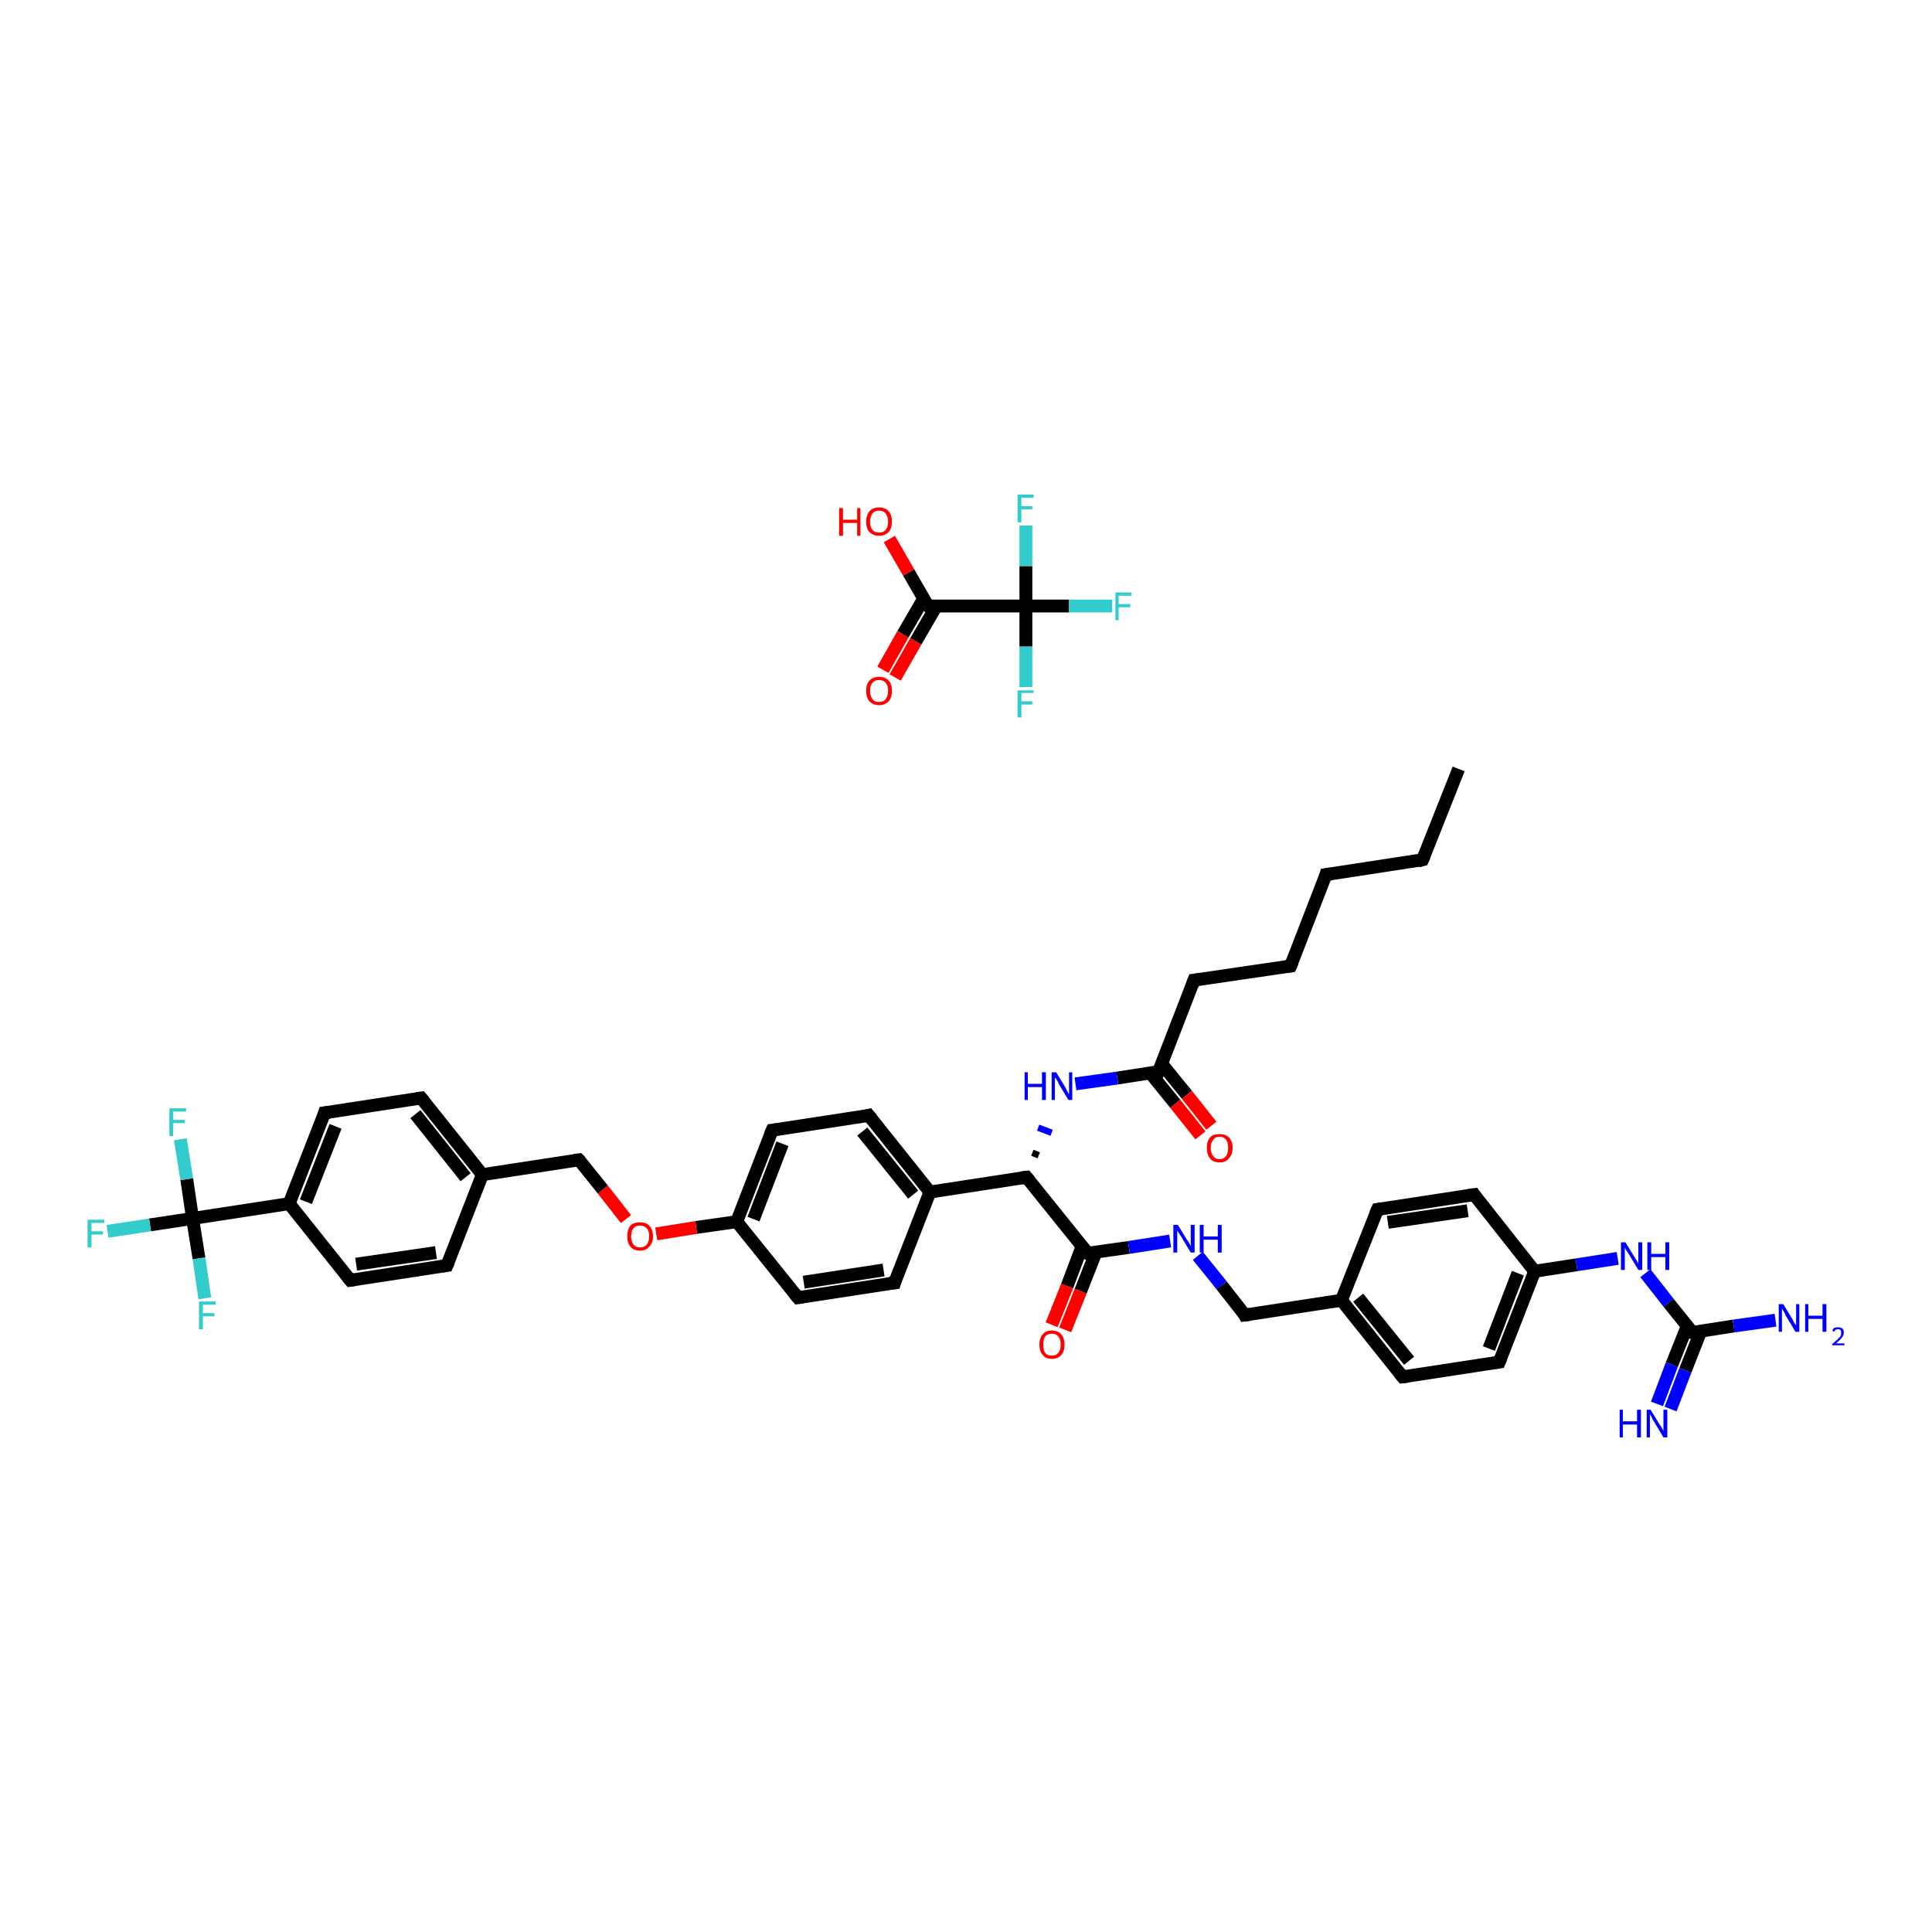 <?xml version='1.0' encoding='iso-8859-1'?>
<svg version='1.1' baseProfile='full'
              xmlns='http://www.w3.org/2000/svg'
                      xmlns:rdkit='http://www.rdkit.org/xml'
                      xmlns:xlink='http://www.w3.org/1999/xlink'
                  xml:space='preserve'
width='300px' height='300px' viewBox='0 0 300 300'>
<!-- END OF HEADER -->
<rect style='opacity:1.0;fill:#FFFFFF;stroke:none' width='300.0' height='300.0' x='0.0' y='0.0'> </rect>
<path class='bond-0 atom-0 atom-1' d='M 138.1,83.7 L 141.1,88.9' style='fill:none;fill-rule:evenodd;stroke:#FF0000;stroke-width:2.0px;stroke-linecap:butt;stroke-linejoin:miter;stroke-opacity:1' />
<path class='bond-0 atom-0 atom-1' d='M 141.1,88.9 L 144.1,94.1' style='fill:none;fill-rule:evenodd;stroke:#000000;stroke-width:2.0px;stroke-linecap:butt;stroke-linejoin:miter;stroke-opacity:1' />
<path class='bond-1 atom-1 atom-2' d='M 143.4,93.0 L 140.2,98.5' style='fill:none;fill-rule:evenodd;stroke:#000000;stroke-width:2.0px;stroke-linecap:butt;stroke-linejoin:miter;stroke-opacity:1' />
<path class='bond-1 atom-1 atom-2' d='M 140.2,98.5 L 137.1,104.0' style='fill:none;fill-rule:evenodd;stroke:#FF0000;stroke-width:2.0px;stroke-linecap:butt;stroke-linejoin:miter;stroke-opacity:1' />
<path class='bond-1 atom-1 atom-2' d='M 145.4,94.1 L 142.2,99.6' style='fill:none;fill-rule:evenodd;stroke:#000000;stroke-width:2.0px;stroke-linecap:butt;stroke-linejoin:miter;stroke-opacity:1' />
<path class='bond-1 atom-1 atom-2' d='M 142.2,99.6 L 139.0,105.2' style='fill:none;fill-rule:evenodd;stroke:#FF0000;stroke-width:2.0px;stroke-linecap:butt;stroke-linejoin:miter;stroke-opacity:1' />
<path class='bond-2 atom-1 atom-3' d='M 144.1,94.1 L 159.3,94.1' style='fill:none;fill-rule:evenodd;stroke:#000000;stroke-width:2.0px;stroke-linecap:butt;stroke-linejoin:miter;stroke-opacity:1' />
<path class='bond-3 atom-3 atom-4' d='M 159.3,94.1 L 166.0,94.1' style='fill:none;fill-rule:evenodd;stroke:#000000;stroke-width:2.0px;stroke-linecap:butt;stroke-linejoin:miter;stroke-opacity:1' />
<path class='bond-3 atom-3 atom-4' d='M 166.0,94.1 L 172.7,94.1' style='fill:none;fill-rule:evenodd;stroke:#33CCCC;stroke-width:2.0px;stroke-linecap:butt;stroke-linejoin:miter;stroke-opacity:1' />
<path class='bond-4 atom-3 atom-5' d='M 159.3,94.1 L 159.3,100.4' style='fill:none;fill-rule:evenodd;stroke:#000000;stroke-width:2.0px;stroke-linecap:butt;stroke-linejoin:miter;stroke-opacity:1' />
<path class='bond-4 atom-3 atom-5' d='M 159.3,100.4 L 159.3,106.7' style='fill:none;fill-rule:evenodd;stroke:#33CCCC;stroke-width:2.0px;stroke-linecap:butt;stroke-linejoin:miter;stroke-opacity:1' />
<path class='bond-5 atom-3 atom-6' d='M 159.3,94.1 L 159.3,87.9' style='fill:none;fill-rule:evenodd;stroke:#000000;stroke-width:2.0px;stroke-linecap:butt;stroke-linejoin:miter;stroke-opacity:1' />
<path class='bond-5 atom-3 atom-6' d='M 159.3,87.9 L 159.3,81.6' style='fill:none;fill-rule:evenodd;stroke:#33CCCC;stroke-width:2.0px;stroke-linecap:butt;stroke-linejoin:miter;stroke-opacity:1' />
<path class='bond-6 atom-7 atom-8' d='M 226.5,119.4 L 220.9,133.5' style='fill:none;fill-rule:evenodd;stroke:#000000;stroke-width:2.0px;stroke-linecap:butt;stroke-linejoin:miter;stroke-opacity:1' />
<path class='bond-7 atom-8 atom-9' d='M 220.9,133.5 L 205.9,135.8' style='fill:none;fill-rule:evenodd;stroke:#000000;stroke-width:2.0px;stroke-linecap:butt;stroke-linejoin:miter;stroke-opacity:1' />
<path class='bond-8 atom-9 atom-10' d='M 205.9,135.8 L 200.4,150.0' style='fill:none;fill-rule:evenodd;stroke:#000000;stroke-width:2.0px;stroke-linecap:butt;stroke-linejoin:miter;stroke-opacity:1' />
<path class='bond-9 atom-10 atom-11' d='M 200.4,150.0 L 185.4,152.2' style='fill:none;fill-rule:evenodd;stroke:#000000;stroke-width:2.0px;stroke-linecap:butt;stroke-linejoin:miter;stroke-opacity:1' />
<path class='bond-10 atom-11 atom-12' d='M 185.4,152.2 L 179.9,166.4' style='fill:none;fill-rule:evenodd;stroke:#000000;stroke-width:2.0px;stroke-linecap:butt;stroke-linejoin:miter;stroke-opacity:1' />
<path class='bond-11 atom-12 atom-13' d='M 178.6,166.6 L 182.5,171.4' style='fill:none;fill-rule:evenodd;stroke:#000000;stroke-width:2.0px;stroke-linecap:butt;stroke-linejoin:miter;stroke-opacity:1' />
<path class='bond-11 atom-12 atom-13' d='M 182.5,171.4 L 186.4,176.3' style='fill:none;fill-rule:evenodd;stroke:#FF0000;stroke-width:2.0px;stroke-linecap:butt;stroke-linejoin:miter;stroke-opacity:1' />
<path class='bond-11 atom-12 atom-13' d='M 180.4,165.2 L 184.3,170.0' style='fill:none;fill-rule:evenodd;stroke:#000000;stroke-width:2.0px;stroke-linecap:butt;stroke-linejoin:miter;stroke-opacity:1' />
<path class='bond-11 atom-12 atom-13' d='M 184.3,170.0 L 188.1,174.8' style='fill:none;fill-rule:evenodd;stroke:#FF0000;stroke-width:2.0px;stroke-linecap:butt;stroke-linejoin:miter;stroke-opacity:1' />
<path class='bond-12 atom-12 atom-14' d='M 179.9,166.4 L 173.5,167.4' style='fill:none;fill-rule:evenodd;stroke:#000000;stroke-width:2.0px;stroke-linecap:butt;stroke-linejoin:miter;stroke-opacity:1' />
<path class='bond-12 atom-12 atom-14' d='M 173.5,167.4 L 167.0,168.3' style='fill:none;fill-rule:evenodd;stroke:#0000FF;stroke-width:2.0px;stroke-linecap:butt;stroke-linejoin:miter;stroke-opacity:1' />
<path class='bond-13 atom-15 atom-14' d='M 161.3,179.4 L 160.3,179.0' style='fill:none;fill-rule:evenodd;stroke:#000000;stroke-width:1.0px;stroke-linecap:butt;stroke-linejoin:miter;stroke-opacity:1' />
<path class='bond-13 atom-15 atom-14' d='M 163.3,175.9 L 161.2,175.1' style='fill:none;fill-rule:evenodd;stroke:#0000FF;stroke-width:1.0px;stroke-linecap:butt;stroke-linejoin:miter;stroke-opacity:1' />
<path class='bond-14 atom-15 atom-16' d='M 159.4,182.8 L 168.9,194.6' style='fill:none;fill-rule:evenodd;stroke:#000000;stroke-width:2.0px;stroke-linecap:butt;stroke-linejoin:miter;stroke-opacity:1' />
<path class='bond-15 atom-16 atom-17' d='M 168.0,193.6 L 165.7,199.7' style='fill:none;fill-rule:evenodd;stroke:#000000;stroke-width:2.0px;stroke-linecap:butt;stroke-linejoin:miter;stroke-opacity:1' />
<path class='bond-15 atom-16 atom-17' d='M 165.7,199.7 L 163.3,205.7' style='fill:none;fill-rule:evenodd;stroke:#FF0000;stroke-width:2.0px;stroke-linecap:butt;stroke-linejoin:miter;stroke-opacity:1' />
<path class='bond-15 atom-16 atom-17' d='M 170.2,194.4 L 167.8,200.5' style='fill:none;fill-rule:evenodd;stroke:#000000;stroke-width:2.0px;stroke-linecap:butt;stroke-linejoin:miter;stroke-opacity:1' />
<path class='bond-15 atom-16 atom-17' d='M 167.8,200.5 L 165.4,206.5' style='fill:none;fill-rule:evenodd;stroke:#FF0000;stroke-width:2.0px;stroke-linecap:butt;stroke-linejoin:miter;stroke-opacity:1' />
<path class='bond-16 atom-16 atom-18' d='M 168.9,194.6 L 175.3,193.7' style='fill:none;fill-rule:evenodd;stroke:#000000;stroke-width:2.0px;stroke-linecap:butt;stroke-linejoin:miter;stroke-opacity:1' />
<path class='bond-16 atom-16 atom-18' d='M 175.3,193.7 L 181.7,192.7' style='fill:none;fill-rule:evenodd;stroke:#0000FF;stroke-width:2.0px;stroke-linecap:butt;stroke-linejoin:miter;stroke-opacity:1' />
<path class='bond-17 atom-18 atom-19' d='M 186.0,195.0 L 189.7,199.6' style='fill:none;fill-rule:evenodd;stroke:#0000FF;stroke-width:2.0px;stroke-linecap:butt;stroke-linejoin:miter;stroke-opacity:1' />
<path class='bond-17 atom-18 atom-19' d='M 189.7,199.6 L 193.3,204.2' style='fill:none;fill-rule:evenodd;stroke:#000000;stroke-width:2.0px;stroke-linecap:butt;stroke-linejoin:miter;stroke-opacity:1' />
<path class='bond-18 atom-19 atom-20' d='M 193.3,204.2 L 208.3,201.9' style='fill:none;fill-rule:evenodd;stroke:#000000;stroke-width:2.0px;stroke-linecap:butt;stroke-linejoin:miter;stroke-opacity:1' />
<path class='bond-19 atom-20 atom-21' d='M 208.3,201.9 L 217.8,213.8' style='fill:none;fill-rule:evenodd;stroke:#000000;stroke-width:2.0px;stroke-linecap:butt;stroke-linejoin:miter;stroke-opacity:1' />
<path class='bond-19 atom-20 atom-21' d='M 210.9,201.5 L 218.8,211.3' style='fill:none;fill-rule:evenodd;stroke:#000000;stroke-width:2.0px;stroke-linecap:butt;stroke-linejoin:miter;stroke-opacity:1' />
<path class='bond-20 atom-21 atom-22' d='M 217.8,213.8 L 232.8,211.5' style='fill:none;fill-rule:evenodd;stroke:#000000;stroke-width:2.0px;stroke-linecap:butt;stroke-linejoin:miter;stroke-opacity:1' />
<path class='bond-21 atom-22 atom-23' d='M 232.8,211.5 L 238.3,197.4' style='fill:none;fill-rule:evenodd;stroke:#000000;stroke-width:2.0px;stroke-linecap:butt;stroke-linejoin:miter;stroke-opacity:1' />
<path class='bond-21 atom-22 atom-23' d='M 231.2,209.4 L 235.7,197.7' style='fill:none;fill-rule:evenodd;stroke:#000000;stroke-width:2.0px;stroke-linecap:butt;stroke-linejoin:miter;stroke-opacity:1' />
<path class='bond-22 atom-23 atom-24' d='M 238.3,197.4 L 244.8,196.4' style='fill:none;fill-rule:evenodd;stroke:#000000;stroke-width:2.0px;stroke-linecap:butt;stroke-linejoin:miter;stroke-opacity:1' />
<path class='bond-22 atom-23 atom-24' d='M 244.8,196.4 L 251.2,195.4' style='fill:none;fill-rule:evenodd;stroke:#0000FF;stroke-width:2.0px;stroke-linecap:butt;stroke-linejoin:miter;stroke-opacity:1' />
<path class='bond-23 atom-24 atom-25' d='M 255.5,197.7 L 259.1,202.3' style='fill:none;fill-rule:evenodd;stroke:#0000FF;stroke-width:2.0px;stroke-linecap:butt;stroke-linejoin:miter;stroke-opacity:1' />
<path class='bond-23 atom-24 atom-25' d='M 259.1,202.3 L 262.8,206.9' style='fill:none;fill-rule:evenodd;stroke:#000000;stroke-width:2.0px;stroke-linecap:butt;stroke-linejoin:miter;stroke-opacity:1' />
<path class='bond-24 atom-25 atom-26' d='M 262.8,206.9 L 269.2,205.9' style='fill:none;fill-rule:evenodd;stroke:#000000;stroke-width:2.0px;stroke-linecap:butt;stroke-linejoin:miter;stroke-opacity:1' />
<path class='bond-24 atom-25 atom-26' d='M 269.2,205.9 L 275.7,205.0' style='fill:none;fill-rule:evenodd;stroke:#0000FF;stroke-width:2.0px;stroke-linecap:butt;stroke-linejoin:miter;stroke-opacity:1' />
<path class='bond-25 atom-25 atom-27' d='M 262.0,205.9 L 259.6,211.9' style='fill:none;fill-rule:evenodd;stroke:#000000;stroke-width:2.0px;stroke-linecap:butt;stroke-linejoin:miter;stroke-opacity:1' />
<path class='bond-25 atom-25 atom-27' d='M 259.6,211.9 L 257.3,218.0' style='fill:none;fill-rule:evenodd;stroke:#0000FF;stroke-width:2.0px;stroke-linecap:butt;stroke-linejoin:miter;stroke-opacity:1' />
<path class='bond-25 atom-25 atom-27' d='M 264.1,206.7 L 261.7,212.8' style='fill:none;fill-rule:evenodd;stroke:#000000;stroke-width:2.0px;stroke-linecap:butt;stroke-linejoin:miter;stroke-opacity:1' />
<path class='bond-25 atom-25 atom-27' d='M 261.7,212.8 L 259.4,218.8' style='fill:none;fill-rule:evenodd;stroke:#0000FF;stroke-width:2.0px;stroke-linecap:butt;stroke-linejoin:miter;stroke-opacity:1' />
<path class='bond-26 atom-23 atom-28' d='M 238.3,197.4 L 228.9,185.5' style='fill:none;fill-rule:evenodd;stroke:#000000;stroke-width:2.0px;stroke-linecap:butt;stroke-linejoin:miter;stroke-opacity:1' />
<path class='bond-27 atom-28 atom-29' d='M 228.9,185.5 L 213.9,187.8' style='fill:none;fill-rule:evenodd;stroke:#000000;stroke-width:2.0px;stroke-linecap:butt;stroke-linejoin:miter;stroke-opacity:1' />
<path class='bond-27 atom-28 atom-29' d='M 227.9,188.0 L 215.5,189.8' style='fill:none;fill-rule:evenodd;stroke:#000000;stroke-width:2.0px;stroke-linecap:butt;stroke-linejoin:miter;stroke-opacity:1' />
<path class='bond-28 atom-15 atom-30' d='M 159.4,182.8 L 144.4,185.1' style='fill:none;fill-rule:evenodd;stroke:#000000;stroke-width:2.0px;stroke-linecap:butt;stroke-linejoin:miter;stroke-opacity:1' />
<path class='bond-29 atom-30 atom-31' d='M 144.4,185.1 L 134.9,173.2' style='fill:none;fill-rule:evenodd;stroke:#000000;stroke-width:2.0px;stroke-linecap:butt;stroke-linejoin:miter;stroke-opacity:1' />
<path class='bond-29 atom-30 atom-31' d='M 141.8,185.5 L 133.9,175.7' style='fill:none;fill-rule:evenodd;stroke:#000000;stroke-width:2.0px;stroke-linecap:butt;stroke-linejoin:miter;stroke-opacity:1' />
<path class='bond-30 atom-31 atom-32' d='M 134.9,173.2 L 119.9,175.5' style='fill:none;fill-rule:evenodd;stroke:#000000;stroke-width:2.0px;stroke-linecap:butt;stroke-linejoin:miter;stroke-opacity:1' />
<path class='bond-31 atom-32 atom-33' d='M 119.9,175.5 L 114.4,189.7' style='fill:none;fill-rule:evenodd;stroke:#000000;stroke-width:2.0px;stroke-linecap:butt;stroke-linejoin:miter;stroke-opacity:1' />
<path class='bond-31 atom-32 atom-33' d='M 121.5,177.6 L 117.0,189.3' style='fill:none;fill-rule:evenodd;stroke:#000000;stroke-width:2.0px;stroke-linecap:butt;stroke-linejoin:miter;stroke-opacity:1' />
<path class='bond-32 atom-33 atom-34' d='M 114.4,189.7 L 108.1,190.6' style='fill:none;fill-rule:evenodd;stroke:#000000;stroke-width:2.0px;stroke-linecap:butt;stroke-linejoin:miter;stroke-opacity:1' />
<path class='bond-32 atom-33 atom-34' d='M 108.1,190.6 L 101.9,191.6' style='fill:none;fill-rule:evenodd;stroke:#FF0000;stroke-width:2.0px;stroke-linecap:butt;stroke-linejoin:miter;stroke-opacity:1' />
<path class='bond-33 atom-34 atom-35' d='M 97.2,189.3 L 93.6,184.7' style='fill:none;fill-rule:evenodd;stroke:#FF0000;stroke-width:2.0px;stroke-linecap:butt;stroke-linejoin:miter;stroke-opacity:1' />
<path class='bond-33 atom-34 atom-35' d='M 93.6,184.7 L 89.9,180.1' style='fill:none;fill-rule:evenodd;stroke:#000000;stroke-width:2.0px;stroke-linecap:butt;stroke-linejoin:miter;stroke-opacity:1' />
<path class='bond-34 atom-35 atom-36' d='M 89.9,180.1 L 74.9,182.4' style='fill:none;fill-rule:evenodd;stroke:#000000;stroke-width:2.0px;stroke-linecap:butt;stroke-linejoin:miter;stroke-opacity:1' />
<path class='bond-35 atom-36 atom-37' d='M 74.9,182.4 L 65.4,170.5' style='fill:none;fill-rule:evenodd;stroke:#000000;stroke-width:2.0px;stroke-linecap:butt;stroke-linejoin:miter;stroke-opacity:1' />
<path class='bond-35 atom-36 atom-37' d='M 72.3,182.8 L 64.5,173.0' style='fill:none;fill-rule:evenodd;stroke:#000000;stroke-width:2.0px;stroke-linecap:butt;stroke-linejoin:miter;stroke-opacity:1' />
<path class='bond-36 atom-37 atom-38' d='M 65.4,170.5 L 50.4,172.8' style='fill:none;fill-rule:evenodd;stroke:#000000;stroke-width:2.0px;stroke-linecap:butt;stroke-linejoin:miter;stroke-opacity:1' />
<path class='bond-37 atom-38 atom-39' d='M 50.4,172.8 L 44.9,186.9' style='fill:none;fill-rule:evenodd;stroke:#000000;stroke-width:2.0px;stroke-linecap:butt;stroke-linejoin:miter;stroke-opacity:1' />
<path class='bond-37 atom-38 atom-39' d='M 52.1,174.9 L 47.5,186.6' style='fill:none;fill-rule:evenodd;stroke:#000000;stroke-width:2.0px;stroke-linecap:butt;stroke-linejoin:miter;stroke-opacity:1' />
<path class='bond-38 atom-39 atom-40' d='M 44.9,186.9 L 54.4,198.8' style='fill:none;fill-rule:evenodd;stroke:#000000;stroke-width:2.0px;stroke-linecap:butt;stroke-linejoin:miter;stroke-opacity:1' />
<path class='bond-39 atom-40 atom-41' d='M 54.4,198.8 L 69.4,196.5' style='fill:none;fill-rule:evenodd;stroke:#000000;stroke-width:2.0px;stroke-linecap:butt;stroke-linejoin:miter;stroke-opacity:1' />
<path class='bond-39 atom-40 atom-41' d='M 55.3,196.3 L 67.7,194.5' style='fill:none;fill-rule:evenodd;stroke:#000000;stroke-width:2.0px;stroke-linecap:butt;stroke-linejoin:miter;stroke-opacity:1' />
<path class='bond-40 atom-39 atom-42' d='M 44.9,186.9 L 29.9,189.2' style='fill:none;fill-rule:evenodd;stroke:#000000;stroke-width:2.0px;stroke-linecap:butt;stroke-linejoin:miter;stroke-opacity:1' />
<path class='bond-41 atom-42 atom-43' d='M 29.9,189.2 L 23.3,190.2' style='fill:none;fill-rule:evenodd;stroke:#000000;stroke-width:2.0px;stroke-linecap:butt;stroke-linejoin:miter;stroke-opacity:1' />
<path class='bond-41 atom-42 atom-43' d='M 23.3,190.2 L 16.7,191.2' style='fill:none;fill-rule:evenodd;stroke:#33CCCC;stroke-width:2.0px;stroke-linecap:butt;stroke-linejoin:miter;stroke-opacity:1' />
<path class='bond-42 atom-42 atom-44' d='M 29.9,189.2 L 29.0,183.1' style='fill:none;fill-rule:evenodd;stroke:#000000;stroke-width:2.0px;stroke-linecap:butt;stroke-linejoin:miter;stroke-opacity:1' />
<path class='bond-42 atom-42 atom-44' d='M 29.0,183.1 L 28.0,176.9' style='fill:none;fill-rule:evenodd;stroke:#33CCCC;stroke-width:2.0px;stroke-linecap:butt;stroke-linejoin:miter;stroke-opacity:1' />
<path class='bond-43 atom-42 atom-45' d='M 29.9,189.2 L 30.9,195.4' style='fill:none;fill-rule:evenodd;stroke:#000000;stroke-width:2.0px;stroke-linecap:butt;stroke-linejoin:miter;stroke-opacity:1' />
<path class='bond-43 atom-42 atom-45' d='M 30.9,195.4 L 31.8,201.6' style='fill:none;fill-rule:evenodd;stroke:#33CCCC;stroke-width:2.0px;stroke-linecap:butt;stroke-linejoin:miter;stroke-opacity:1' />
<path class='bond-44 atom-33 atom-46' d='M 114.4,189.7 L 123.9,201.5' style='fill:none;fill-rule:evenodd;stroke:#000000;stroke-width:2.0px;stroke-linecap:butt;stroke-linejoin:miter;stroke-opacity:1' />
<path class='bond-45 atom-46 atom-47' d='M 123.9,201.5 L 138.9,199.2' style='fill:none;fill-rule:evenodd;stroke:#000000;stroke-width:2.0px;stroke-linecap:butt;stroke-linejoin:miter;stroke-opacity:1' />
<path class='bond-45 atom-46 atom-47' d='M 124.8,199.1 L 137.2,197.2' style='fill:none;fill-rule:evenodd;stroke:#000000;stroke-width:2.0px;stroke-linecap:butt;stroke-linejoin:miter;stroke-opacity:1' />
<path class='bond-46 atom-29 atom-20' d='M 213.9,187.8 L 208.3,201.9' style='fill:none;fill-rule:evenodd;stroke:#000000;stroke-width:2.0px;stroke-linecap:butt;stroke-linejoin:miter;stroke-opacity:1' />
<path class='bond-47 atom-47 atom-30' d='M 138.9,199.2 L 144.4,185.1' style='fill:none;fill-rule:evenodd;stroke:#000000;stroke-width:2.0px;stroke-linecap:butt;stroke-linejoin:miter;stroke-opacity:1' />
<path class='bond-48 atom-41 atom-36' d='M 69.4,196.5 L 74.9,182.4' style='fill:none;fill-rule:evenodd;stroke:#000000;stroke-width:2.0px;stroke-linecap:butt;stroke-linejoin:miter;stroke-opacity:1' />
<path d='M 143.9,93.9 L 144.1,94.1 L 144.8,94.1' style='fill:none;stroke:#000000;stroke-width:2.0px;stroke-linecap:butt;stroke-linejoin:miter;stroke-opacity:1;' />
<path d='M 221.2,132.8 L 220.9,133.5 L 220.2,133.7' style='fill:none;stroke:#000000;stroke-width:2.0px;stroke-linecap:butt;stroke-linejoin:miter;stroke-opacity:1;' />
<path d='M 206.7,135.7 L 205.9,135.8 L 205.7,136.5' style='fill:none;stroke:#000000;stroke-width:2.0px;stroke-linecap:butt;stroke-linejoin:miter;stroke-opacity:1;' />
<path d='M 200.7,149.3 L 200.4,150.0 L 199.7,150.1' style='fill:none;stroke:#000000;stroke-width:2.0px;stroke-linecap:butt;stroke-linejoin:miter;stroke-opacity:1;' />
<path d='M 186.2,152.1 L 185.4,152.2 L 185.1,153.0' style='fill:none;stroke:#000000;stroke-width:2.0px;stroke-linecap:butt;stroke-linejoin:miter;stroke-opacity:1;' />
<path d='M 180.2,165.7 L 179.9,166.4 L 179.6,166.4' style='fill:none;stroke:#000000;stroke-width:2.0px;stroke-linecap:butt;stroke-linejoin:miter;stroke-opacity:1;' />
<path d='M 159.9,183.4 L 159.4,182.8 L 158.6,182.9' style='fill:none;stroke:#000000;stroke-width:2.0px;stroke-linecap:butt;stroke-linejoin:miter;stroke-opacity:1;' />
<path d='M 168.4,194.1 L 168.9,194.6 L 169.2,194.6' style='fill:none;stroke:#000000;stroke-width:2.0px;stroke-linecap:butt;stroke-linejoin:miter;stroke-opacity:1;' />
<path d='M 193.2,204.0 L 193.3,204.2 L 194.1,204.1' style='fill:none;stroke:#000000;stroke-width:2.0px;stroke-linecap:butt;stroke-linejoin:miter;stroke-opacity:1;' />
<path d='M 217.3,213.2 L 217.8,213.8 L 218.6,213.7' style='fill:none;stroke:#000000;stroke-width:2.0px;stroke-linecap:butt;stroke-linejoin:miter;stroke-opacity:1;' />
<path d='M 232.1,211.6 L 232.8,211.5 L 233.1,210.8' style='fill:none;stroke:#000000;stroke-width:2.0px;stroke-linecap:butt;stroke-linejoin:miter;stroke-opacity:1;' />
<path d='M 262.6,206.7 L 262.8,206.9 L 263.1,206.9' style='fill:none;stroke:#000000;stroke-width:2.0px;stroke-linecap:butt;stroke-linejoin:miter;stroke-opacity:1;' />
<path d='M 229.3,186.1 L 228.9,185.5 L 228.1,185.6' style='fill:none;stroke:#000000;stroke-width:2.0px;stroke-linecap:butt;stroke-linejoin:miter;stroke-opacity:1;' />
<path d='M 214.6,187.7 L 213.9,187.8 L 213.6,188.5' style='fill:none;stroke:#000000;stroke-width:2.0px;stroke-linecap:butt;stroke-linejoin:miter;stroke-opacity:1;' />
<path d='M 135.4,173.8 L 134.9,173.2 L 134.2,173.4' style='fill:none;stroke:#000000;stroke-width:2.0px;stroke-linecap:butt;stroke-linejoin:miter;stroke-opacity:1;' />
<path d='M 120.7,175.4 L 119.9,175.5 L 119.6,176.2' style='fill:none;stroke:#000000;stroke-width:2.0px;stroke-linecap:butt;stroke-linejoin:miter;stroke-opacity:1;' />
<path d='M 90.1,180.3 L 89.9,180.1 L 89.2,180.2' style='fill:none;stroke:#000000;stroke-width:2.0px;stroke-linecap:butt;stroke-linejoin:miter;stroke-opacity:1;' />
<path d='M 65.9,171.1 L 65.4,170.5 L 64.7,170.6' style='fill:none;stroke:#000000;stroke-width:2.0px;stroke-linecap:butt;stroke-linejoin:miter;stroke-opacity:1;' />
<path d='M 51.2,172.7 L 50.4,172.8 L 50.2,173.5' style='fill:none;stroke:#000000;stroke-width:2.0px;stroke-linecap:butt;stroke-linejoin:miter;stroke-opacity:1;' />
<path d='M 53.9,198.2 L 54.4,198.8 L 55.1,198.7' style='fill:none;stroke:#000000;stroke-width:2.0px;stroke-linecap:butt;stroke-linejoin:miter;stroke-opacity:1;' />
<path d='M 68.6,196.6 L 69.4,196.5 L 69.7,195.8' style='fill:none;stroke:#000000;stroke-width:2.0px;stroke-linecap:butt;stroke-linejoin:miter;stroke-opacity:1;' />
<path d='M 123.4,200.9 L 123.9,201.5 L 124.6,201.4' style='fill:none;stroke:#000000;stroke-width:2.0px;stroke-linecap:butt;stroke-linejoin:miter;stroke-opacity:1;' />
<path d='M 138.1,199.3 L 138.9,199.2 L 139.1,198.5' style='fill:none;stroke:#000000;stroke-width:2.0px;stroke-linecap:butt;stroke-linejoin:miter;stroke-opacity:1;' />
<path class='atom-0' d='M 130.3 78.9
L 130.9 78.9
L 130.9 80.7
L 133.1 80.7
L 133.1 78.9
L 133.6 78.9
L 133.6 83.2
L 133.1 83.2
L 133.1 81.2
L 130.9 81.2
L 130.9 83.2
L 130.3 83.2
L 130.3 78.9
' fill='#FF0000'/>
<path class='atom-0' d='M 134.5 81.0
Q 134.5 80.0, 135.0 79.4
Q 135.5 78.8, 136.5 78.8
Q 137.5 78.8, 138.0 79.4
Q 138.5 80.0, 138.5 81.0
Q 138.5 82.0, 138.0 82.6
Q 137.4 83.2, 136.5 83.2
Q 135.6 83.2, 135.0 82.6
Q 134.5 82.1, 134.5 81.0
M 136.5 82.7
Q 137.2 82.7, 137.5 82.3
Q 137.9 81.9, 137.9 81.0
Q 137.9 80.2, 137.5 79.7
Q 137.2 79.3, 136.5 79.3
Q 135.8 79.3, 135.5 79.7
Q 135.1 80.2, 135.1 81.0
Q 135.1 81.9, 135.5 82.3
Q 135.8 82.7, 136.5 82.7
' fill='#FF0000'/>
<path class='atom-2' d='M 134.5 107.3
Q 134.5 106.2, 135.0 105.7
Q 135.5 105.1, 136.5 105.1
Q 137.5 105.1, 138.0 105.7
Q 138.5 106.2, 138.5 107.3
Q 138.5 108.3, 138.0 108.9
Q 137.4 109.5, 136.5 109.5
Q 135.6 109.5, 135.0 108.9
Q 134.5 108.3, 134.5 107.3
M 136.5 109.0
Q 137.2 109.0, 137.5 108.6
Q 137.9 108.1, 137.9 107.3
Q 137.9 106.4, 137.5 106.0
Q 137.2 105.6, 136.5 105.6
Q 135.8 105.6, 135.5 106.0
Q 135.1 106.4, 135.1 107.3
Q 135.1 108.1, 135.5 108.6
Q 135.8 109.0, 136.5 109.0
' fill='#FF0000'/>
<path class='atom-4' d='M 173.2 92.0
L 175.7 92.0
L 175.7 92.5
L 173.7 92.5
L 173.7 93.8
L 175.5 93.8
L 175.5 94.3
L 173.7 94.3
L 173.7 96.3
L 173.2 96.3
L 173.2 92.0
' fill='#33CCCC'/>
<path class='atom-5' d='M 158.0 107.2
L 160.5 107.2
L 160.5 107.6
L 158.6 107.6
L 158.6 108.9
L 160.3 108.9
L 160.3 109.4
L 158.6 109.4
L 158.6 111.4
L 158.0 111.4
L 158.0 107.2
' fill='#33CCCC'/>
<path class='atom-6' d='M 158.0 76.8
L 160.5 76.8
L 160.5 77.3
L 158.6 77.3
L 158.6 78.6
L 160.3 78.6
L 160.3 79.1
L 158.6 79.1
L 158.6 81.1
L 158.0 81.1
L 158.0 76.8
' fill='#33CCCC'/>
<path class='atom-13' d='M 187.4 178.2
Q 187.4 177.2, 187.9 176.6
Q 188.4 176.1, 189.4 176.1
Q 190.3 176.1, 190.8 176.6
Q 191.4 177.2, 191.4 178.2
Q 191.4 179.3, 190.8 179.9
Q 190.3 180.5, 189.4 180.5
Q 188.4 180.5, 187.9 179.9
Q 187.4 179.3, 187.4 178.2
M 189.4 180.0
Q 190.0 180.0, 190.4 179.5
Q 190.7 179.1, 190.7 178.2
Q 190.7 177.4, 190.4 177.0
Q 190.0 176.5, 189.4 176.5
Q 188.7 176.5, 188.4 177.0
Q 188.0 177.4, 188.0 178.2
Q 188.0 179.1, 188.4 179.5
Q 188.7 180.0, 189.4 180.0
' fill='#FF0000'/>
<path class='atom-14' d='M 159.1 166.5
L 159.6 166.5
L 159.6 168.3
L 161.8 168.3
L 161.8 166.5
L 162.4 166.5
L 162.4 170.8
L 161.8 170.8
L 161.8 168.8
L 159.6 168.8
L 159.6 170.8
L 159.1 170.8
L 159.1 166.5
' fill='#0000FF'/>
<path class='atom-14' d='M 164.0 166.5
L 165.4 168.8
Q 165.5 169.0, 165.7 169.4
Q 165.9 169.8, 166.0 169.9
L 166.0 166.5
L 166.5 166.5
L 166.5 170.8
L 165.9 170.8
L 164.4 168.3
Q 164.3 168.0, 164.1 167.7
Q 163.9 167.4, 163.8 167.3
L 163.8 170.8
L 163.3 170.8
L 163.3 166.5
L 164.0 166.5
' fill='#0000FF'/>
<path class='atom-17' d='M 161.4 208.8
Q 161.4 207.8, 161.9 207.2
Q 162.4 206.6, 163.3 206.6
Q 164.3 206.6, 164.8 207.2
Q 165.3 207.8, 165.3 208.8
Q 165.3 209.8, 164.8 210.4
Q 164.3 211.0, 163.3 211.0
Q 162.4 211.0, 161.9 210.4
Q 161.4 209.8, 161.4 208.8
M 163.3 210.5
Q 164.0 210.5, 164.3 210.1
Q 164.7 209.7, 164.7 208.8
Q 164.7 207.9, 164.3 207.5
Q 164.0 207.1, 163.3 207.1
Q 162.7 207.1, 162.3 207.5
Q 162.0 207.9, 162.0 208.8
Q 162.0 209.7, 162.3 210.1
Q 162.7 210.5, 163.3 210.5
' fill='#FF0000'/>
<path class='atom-18' d='M 182.9 190.2
L 184.3 192.5
Q 184.5 192.7, 184.7 193.1
Q 184.9 193.5, 184.9 193.5
L 184.9 190.2
L 185.5 190.2
L 185.5 194.5
L 184.9 194.5
L 183.4 192.0
Q 183.2 191.7, 183.0 191.4
Q 182.8 191.1, 182.8 191.0
L 182.8 194.5
L 182.2 194.5
L 182.2 190.2
L 182.9 190.2
' fill='#0000FF'/>
<path class='atom-18' d='M 186.3 190.2
L 186.9 190.2
L 186.9 192.0
L 189.1 192.0
L 189.1 190.2
L 189.7 190.2
L 189.7 194.5
L 189.1 194.5
L 189.1 192.5
L 186.9 192.5
L 186.9 194.5
L 186.3 194.5
L 186.3 190.2
' fill='#0000FF'/>
<path class='atom-24' d='M 252.4 192.9
L 253.8 195.2
Q 253.9 195.4, 254.2 195.8
Q 254.4 196.2, 254.4 196.3
L 254.4 192.9
L 255.0 192.9
L 255.0 197.2
L 254.4 197.2
L 252.9 194.7
Q 252.7 194.4, 252.5 194.1
Q 252.3 193.8, 252.3 193.7
L 252.3 197.2
L 251.7 197.2
L 251.7 192.9
L 252.4 192.9
' fill='#0000FF'/>
<path class='atom-24' d='M 255.8 192.9
L 256.4 192.9
L 256.4 194.7
L 258.6 194.7
L 258.6 192.9
L 259.2 192.9
L 259.2 197.2
L 258.6 197.2
L 258.6 195.2
L 256.4 195.2
L 256.4 197.2
L 255.8 197.2
L 255.8 192.9
' fill='#0000FF'/>
<path class='atom-26' d='M 276.9 202.5
L 278.3 204.8
Q 278.4 205.0, 278.6 205.4
Q 278.9 205.8, 278.9 205.8
L 278.9 202.5
L 279.4 202.5
L 279.4 206.8
L 278.8 206.8
L 277.3 204.3
Q 277.2 204.0, 277.0 203.7
Q 276.8 203.3, 276.7 203.2
L 276.7 206.8
L 276.2 206.8
L 276.2 202.5
L 276.9 202.5
' fill='#0000FF'/>
<path class='atom-26' d='M 280.3 202.5
L 280.8 202.5
L 280.8 204.3
L 283.0 204.3
L 283.0 202.5
L 283.6 202.5
L 283.6 206.8
L 283.0 206.8
L 283.0 204.8
L 280.8 204.8
L 280.8 206.8
L 280.3 206.8
L 280.3 202.5
' fill='#0000FF'/>
<path class='atom-26' d='M 284.5 206.6
Q 284.6 206.4, 284.8 206.2
Q 285.1 206.1, 285.4 206.1
Q 285.8 206.1, 286.1 206.3
Q 286.3 206.5, 286.3 206.9
Q 286.3 207.4, 286.0 207.7
Q 285.7 208.1, 285.1 208.6
L 286.4 208.6
L 286.4 208.9
L 284.5 208.9
L 284.5 208.7
Q 285.0 208.3, 285.3 208.0
Q 285.6 207.7, 285.8 207.5
Q 285.9 207.2, 285.9 207.0
Q 285.9 206.7, 285.8 206.5
Q 285.6 206.4, 285.4 206.4
Q 285.2 206.4, 285.0 206.5
Q 284.9 206.6, 284.8 206.8
L 284.5 206.6
' fill='#0000FF'/>
<path class='atom-27' d='M 251.5 218.9
L 252.0 218.9
L 252.0 220.7
L 254.2 220.7
L 254.2 218.9
L 254.8 218.9
L 254.8 223.2
L 254.2 223.2
L 254.2 221.2
L 252.0 221.2
L 252.0 223.2
L 251.5 223.2
L 251.5 218.9
' fill='#0000FF'/>
<path class='atom-27' d='M 256.3 218.9
L 257.7 221.2
Q 257.9 221.4, 258.1 221.8
Q 258.3 222.2, 258.3 222.2
L 258.3 218.9
L 258.9 218.9
L 258.9 223.2
L 258.3 223.2
L 256.8 220.7
Q 256.6 220.4, 256.5 220.1
Q 256.3 219.7, 256.2 219.6
L 256.2 223.2
L 255.7 223.2
L 255.7 218.9
L 256.3 218.9
' fill='#0000FF'/>
<path class='atom-34' d='M 97.4 192.0
Q 97.4 190.9, 97.9 190.3
Q 98.4 189.8, 99.4 189.8
Q 100.3 189.8, 100.8 190.3
Q 101.4 190.9, 101.4 192.0
Q 101.4 193.0, 100.8 193.6
Q 100.3 194.2, 99.4 194.2
Q 98.4 194.2, 97.9 193.6
Q 97.4 193.0, 97.4 192.0
M 99.4 193.7
Q 100.0 193.7, 100.4 193.3
Q 100.8 192.8, 100.8 192.0
Q 100.8 191.1, 100.4 190.7
Q 100.0 190.3, 99.4 190.3
Q 98.7 190.3, 98.4 190.7
Q 98.0 191.1, 98.0 192.0
Q 98.0 192.8, 98.4 193.3
Q 98.7 193.7, 99.4 193.7
' fill='#FF0000'/>
<path class='atom-43' d='M 13.6 189.4
L 16.2 189.4
L 16.2 189.9
L 14.2 189.9
L 14.2 191.2
L 16.0 191.2
L 16.0 191.7
L 14.2 191.7
L 14.2 193.7
L 13.6 193.7
L 13.6 189.4
' fill='#33CCCC'/>
<path class='atom-44' d='M 26.3 172.1
L 28.9 172.1
L 28.9 172.6
L 26.9 172.6
L 26.9 173.9
L 28.7 173.9
L 28.7 174.4
L 26.9 174.4
L 26.9 176.4
L 26.3 176.4
L 26.3 172.1
' fill='#33CCCC'/>
<path class='atom-45' d='M 30.9 202.1
L 33.5 202.1
L 33.5 202.6
L 31.5 202.6
L 31.5 203.9
L 33.3 203.9
L 33.3 204.4
L 31.5 204.4
L 31.5 206.4
L 30.9 206.4
L 30.9 202.1
' fill='#33CCCC'/>
</svg>
